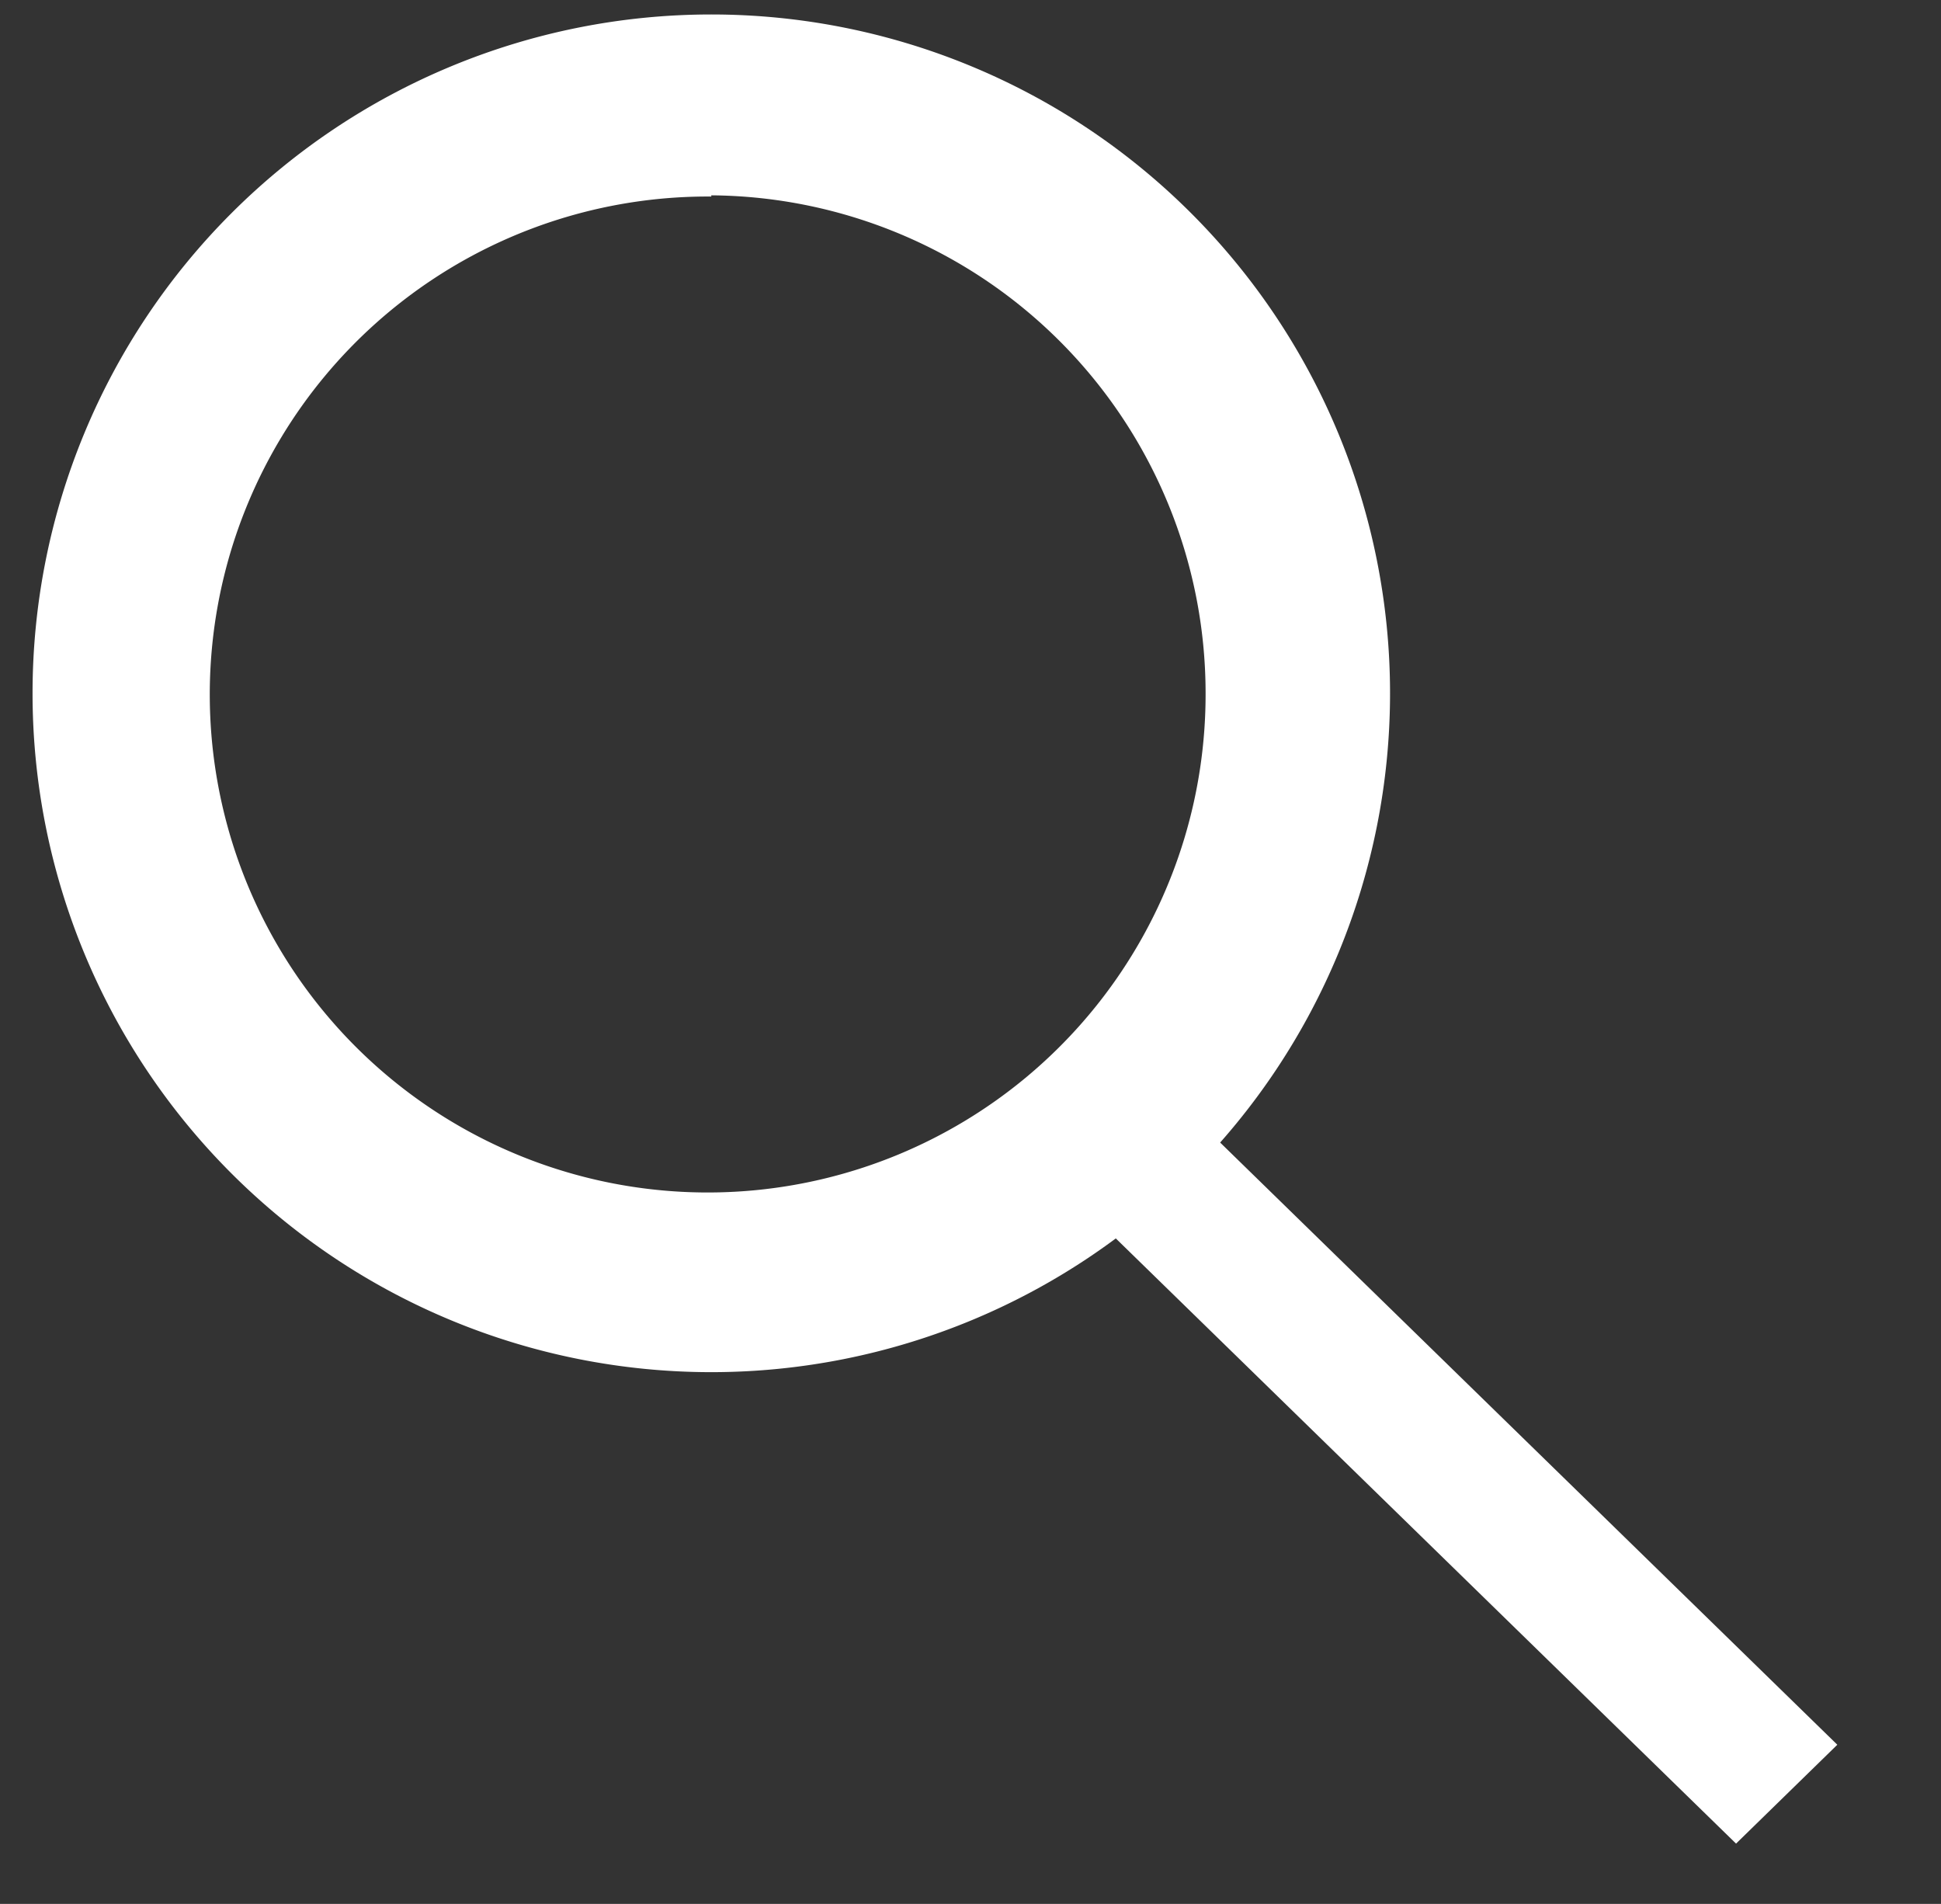 <svg id="Layer_1" data-name="Layer 1" xmlns="http://www.w3.org/2000/svg" viewBox="0 0 16.1 15.79"><rect x="0" y="0" width="16.1" height="15.79" fill="#333333" stroke="none"/><defs><style>.cls-1{fill:#fff;}</style></defs><title>icons</title><g id="_Group_" data-name="&lt;Group&gt;"><path class="cls-1" d="M5.9,11.38a5.63,5.63,0,1,1,5.63-5.63A5.63,5.63,0,0,1,5.9,11.38Zm0-9.75A4.13,4.13,0,1,0,10,5.75,4.13,4.13,0,0,0,5.9,1.62Z"/></g><polygon class="cls-1" points="14.4 15.29 8.26 9.3 9.1 8.48 15.24 14.47 14.4 15.29"/></svg>
